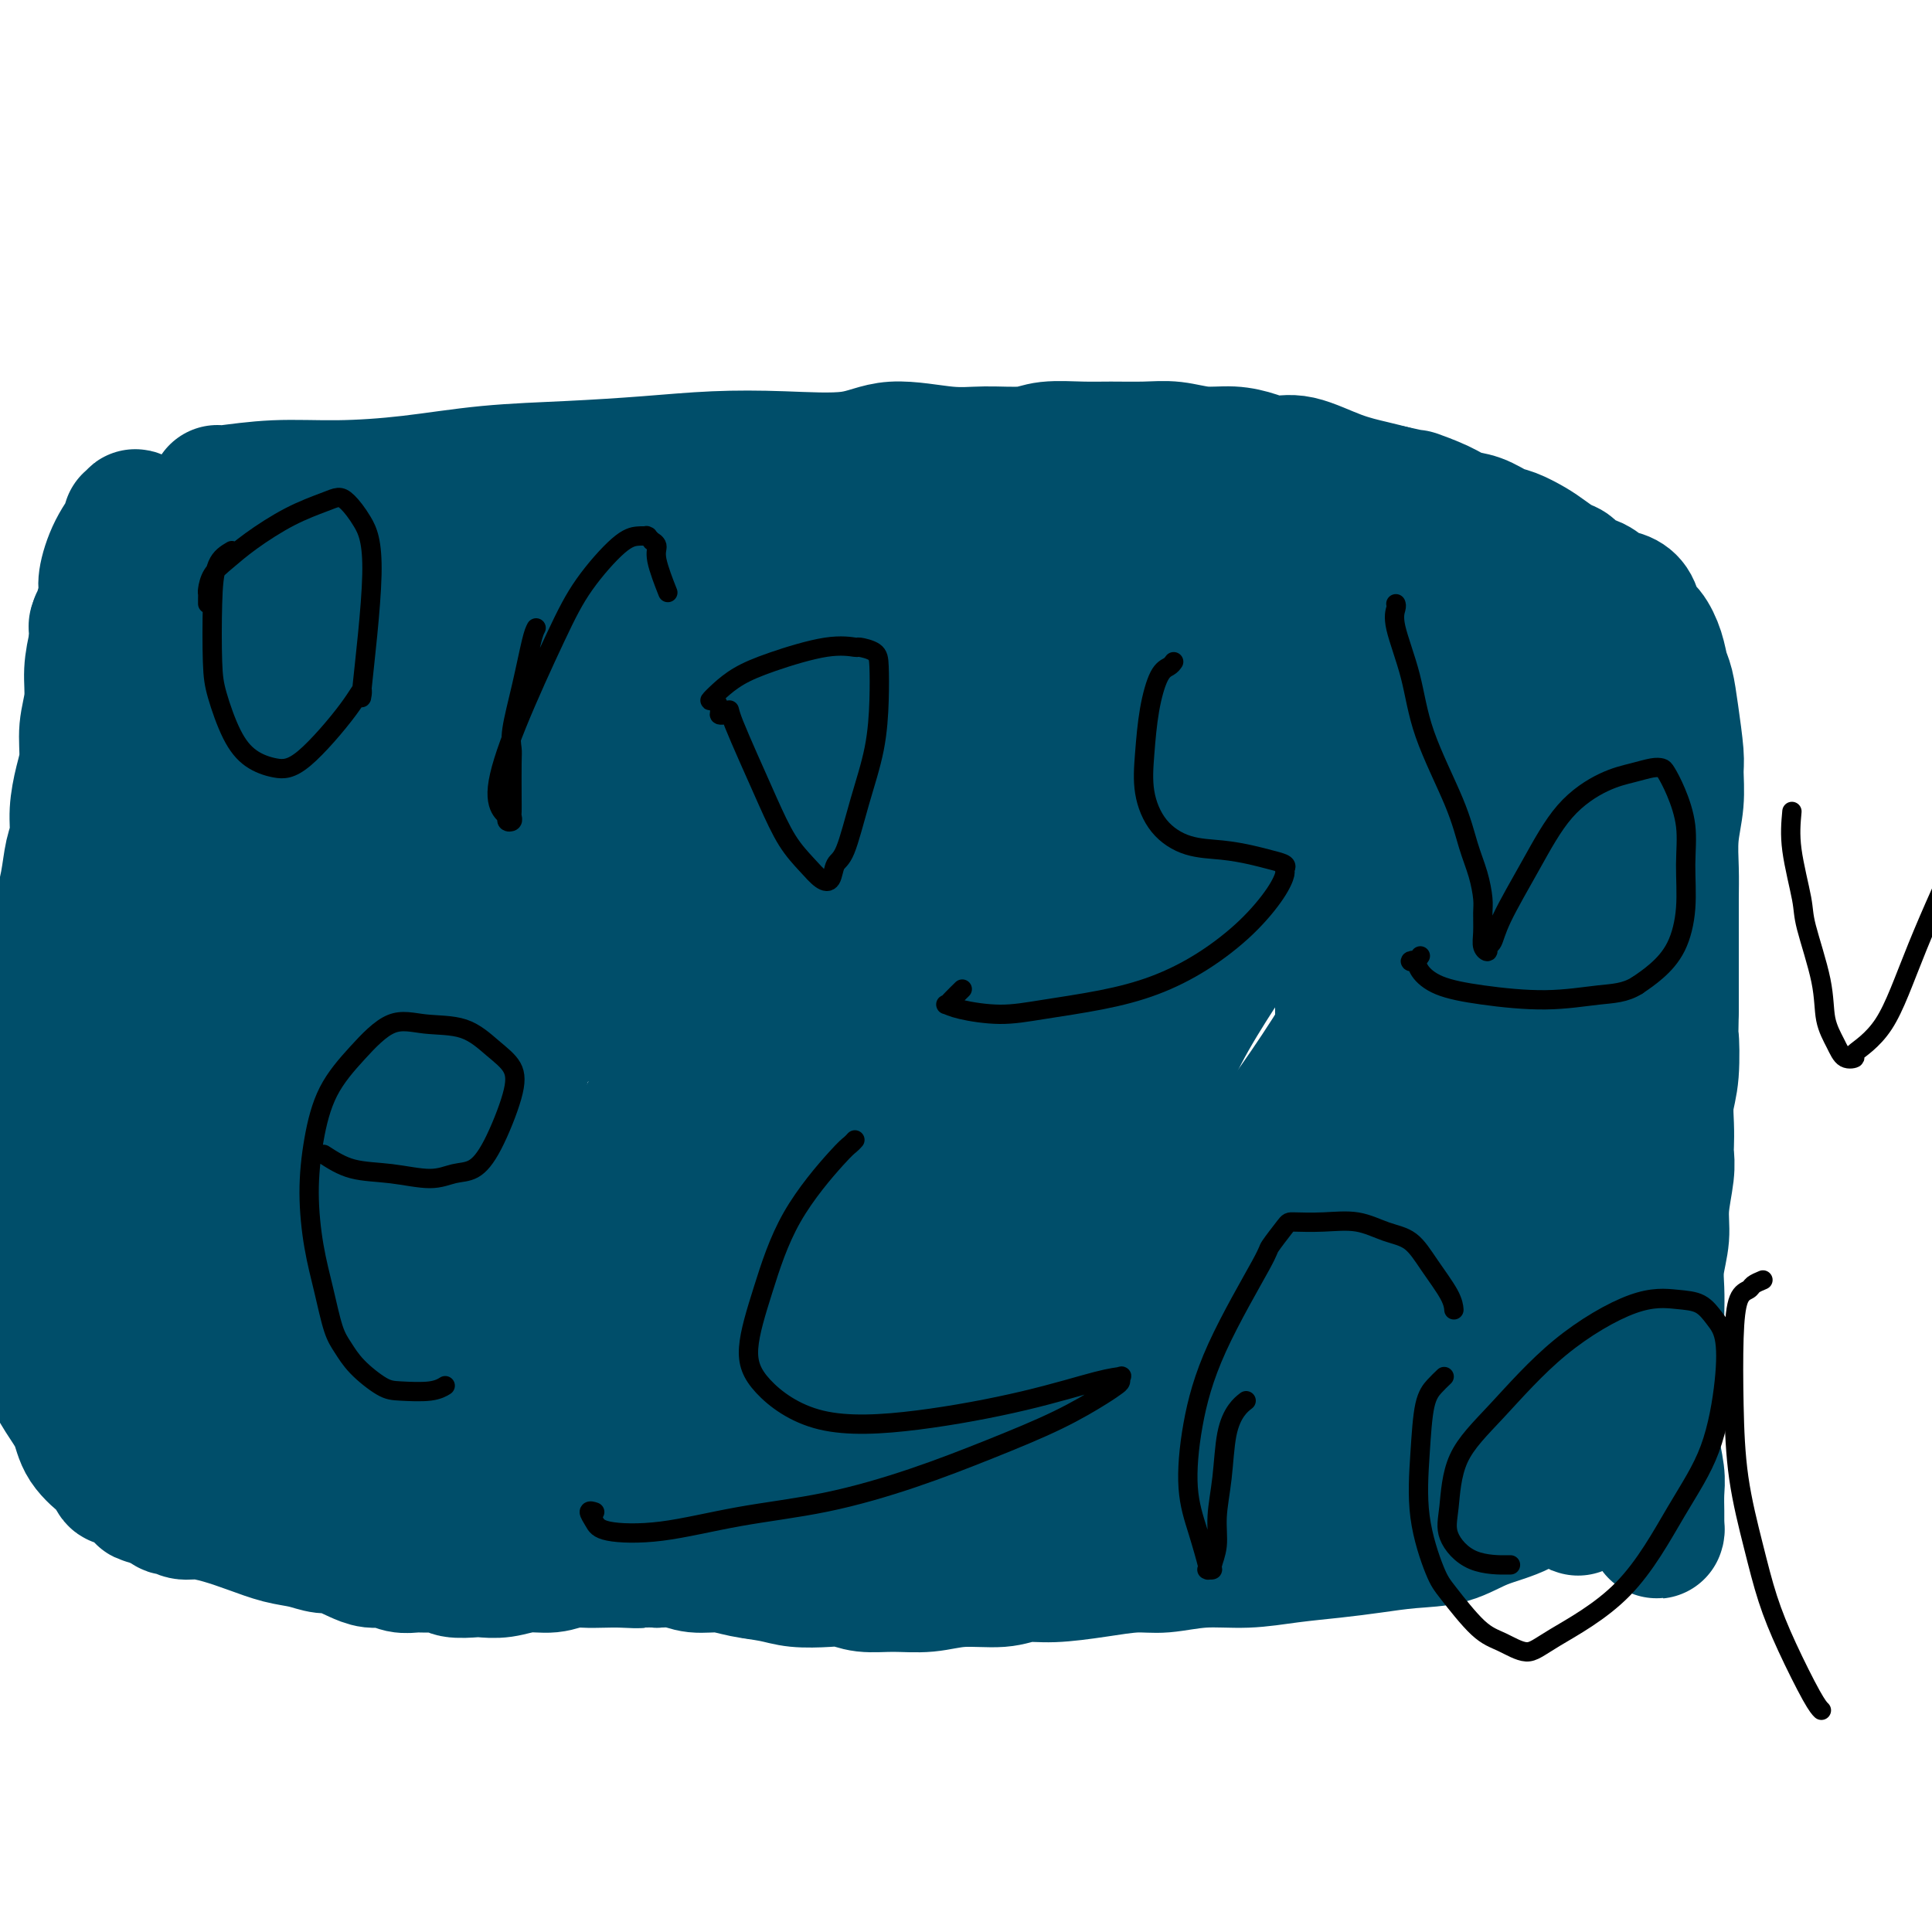 <svg viewBox='0 0 400 400' version='1.1' xmlns='http://www.w3.org/2000/svg' xmlns:xlink='http://www.w3.org/1999/xlink'><g fill='none' stroke='#004E6A' stroke-width='28' stroke-linecap='round' stroke-linejoin='round'><path d='M90,126c-0.249,-0.414 -0.497,-0.828 -1,-1c-0.503,-0.172 -1.259,-0.103 -2,0c-0.741,0.103 -1.467,0.239 -2,0c-0.533,-0.239 -0.875,-0.853 -1,-1c-0.125,-0.147 -0.034,0.172 -1,0c-0.966,-0.172 -2.990,-0.834 -6,-1c-3.010,-0.166 -7.007,0.165 -10,0c-2.993,-0.165 -4.984,-0.826 -7,-1c-2.016,-0.174 -4.058,0.137 -5,0c-0.942,-0.137 -0.785,-0.724 -1,-1c-0.215,-0.276 -0.803,-0.243 -1,0c-0.197,0.243 -0.002,0.694 0,1c0.002,0.306 -0.189,0.466 0,0c0.189,-0.466 0.757,-1.559 0,1c-0.757,2.559 -2.841,8.772 -4,13c-1.159,4.228 -1.394,6.473 -2,9c-0.606,2.527 -1.581,5.335 -2,9c-0.419,3.665 -0.280,8.186 0,12c0.280,3.814 0.700,6.920 1,10c0.300,3.080 0.480,6.135 1,10c0.520,3.865 1.382,8.539 2,12c0.618,3.461 0.993,5.709 1,8c0.007,2.291 -0.353,4.627 0,7c0.353,2.373 1.418,4.785 2,7c0.582,2.215 0.682,4.233 1,6c0.318,1.767 0.855,3.283 1,5c0.145,1.717 -0.101,3.633 0,5c0.101,1.367 0.551,2.183 1,3'/><path d='M55,239c1.769,11.615 1.192,4.153 1,2c-0.192,-2.153 0.001,1.003 0,3c-0.001,1.997 -0.196,2.837 0,4c0.196,1.163 0.785,2.650 1,4c0.215,1.350 0.058,2.562 0,4c-0.058,1.438 -0.015,3.102 0,4c0.015,0.898 0.004,1.030 0,2c-0.004,0.970 -0.001,2.780 0,4c0.001,1.220 0.000,1.852 0,3c-0.000,1.148 -0.000,2.813 0,4c0.000,1.187 0.000,1.896 0,3c-0.000,1.104 -0.000,2.602 0,4c0.000,1.398 0.000,2.697 0,4c-0.000,1.303 -0.000,2.611 0,4c0.000,1.389 0.000,2.860 0,4c-0.000,1.140 -0.000,1.951 0,3c0.000,1.049 0.000,2.338 0,3c-0.000,0.662 -0.000,0.698 0,1c0.000,0.302 0.000,0.869 0,1c-0.000,0.131 -0.001,-0.174 0,0c0.001,0.174 0.004,0.827 0,1c-0.004,0.173 -0.016,-0.136 0,0c0.016,0.136 0.060,0.716 0,1c-0.060,0.284 -0.222,0.272 0,0c0.222,-0.272 0.829,-0.804 1,-1c0.171,-0.196 -0.094,-0.056 0,0c0.094,0.056 0.547,0.028 1,0'/><path d='M59,301c0.753,9.355 0.635,1.741 1,-1c0.365,-2.741 1.211,-0.610 3,0c1.789,0.610 4.520,-0.302 7,0c2.480,0.302 4.709,1.818 10,3c5.291,1.182 13.643,2.031 17,2c3.357,-0.031 1.720,-0.942 2,-1c0.280,-0.058 2.477,0.738 5,1c2.523,0.262 5.373,-0.011 8,0c2.627,0.011 5.033,0.304 7,0c1.967,-0.304 3.497,-1.207 7,-1c3.503,0.207 8.981,1.522 13,2c4.019,0.478 6.581,0.118 9,0c2.419,-0.118 4.695,0.006 7,0c2.305,-0.006 4.637,-0.142 7,0c2.363,0.142 4.755,0.564 7,1c2.245,0.436 4.343,0.887 6,1c1.657,0.113 2.875,-0.113 5,0c2.125,0.113 5.159,0.565 8,1c2.841,0.435 5.491,0.851 8,1c2.509,0.149 4.879,0.030 7,0c2.121,-0.030 3.994,0.031 5,0c1.006,-0.031 1.145,-0.152 3,0c1.855,0.152 5.426,0.577 8,1c2.574,0.423 4.151,0.844 6,1c1.849,0.156 3.970,0.045 6,0c2.030,-0.045 3.968,-0.026 5,0c1.032,0.026 1.158,0.060 3,0c1.842,-0.060 5.401,-0.212 8,0c2.599,0.212 4.238,0.788 6,1c1.762,0.212 3.646,0.061 5,0c1.354,-0.061 2.177,-0.030 3,0'/><path d='M261,313c31.805,1.691 10.319,-0.083 3,-1c-7.319,-0.917 -0.470,-0.978 3,-1c3.470,-0.022 3.562,-0.005 5,0c1.438,0.005 4.224,-0.003 6,0c1.776,0.003 2.542,0.016 4,0c1.458,-0.016 3.607,-0.061 5,0c1.393,0.061 2.031,0.226 3,0c0.969,-0.226 2.269,-0.845 3,-1c0.731,-0.155 0.891,0.155 2,0c1.109,-0.155 3.166,-0.774 5,-1c1.834,-0.226 3.447,-0.060 5,0c1.553,0.060 3.048,0.014 4,0c0.952,-0.014 1.361,0.005 2,0c0.639,-0.005 1.509,-0.033 2,0c0.491,0.033 0.605,0.127 1,0c0.395,-0.127 1.071,-0.475 2,-1c0.929,-0.525 2.109,-1.229 3,-2c0.891,-0.771 1.492,-1.610 2,-2c0.508,-0.390 0.921,-0.330 1,-1c0.079,-0.670 -0.178,-2.069 0,-3c0.178,-0.931 0.791,-1.395 1,-4c0.209,-2.605 0.014,-7.353 0,-10c-0.014,-2.647 0.155,-3.194 0,-5c-0.155,-1.806 -0.633,-4.870 -1,-8c-0.367,-3.130 -0.624,-6.327 -1,-9c-0.376,-2.673 -0.870,-4.821 -1,-7c-0.130,-2.179 0.106,-4.388 0,-6c-0.106,-1.612 -0.554,-2.628 -1,-4c-0.446,-1.372 -0.889,-3.100 -1,-4c-0.111,-0.900 0.111,-0.971 0,-3c-0.111,-2.029 -0.556,-6.014 -1,-10'/><path d='M317,230c-0.945,-9.226 -0.309,-6.792 0,-7c0.309,-0.208 0.289,-3.058 0,-5c-0.289,-1.942 -0.847,-2.978 -1,-3c-0.153,-0.022 0.100,0.968 0,-3c-0.100,-3.968 -0.552,-12.896 -1,-18c-0.448,-5.104 -0.893,-6.384 -1,-8c-0.107,-1.616 0.122,-3.568 0,-5c-0.122,-1.432 -0.596,-2.344 -1,-4c-0.404,-1.656 -0.739,-4.056 -1,-6c-0.261,-1.944 -0.448,-3.430 -1,-5c-0.552,-1.570 -1.471,-3.222 -2,-5c-0.529,-1.778 -0.669,-3.682 -1,-5c-0.331,-1.318 -0.852,-2.049 -1,-3c-0.148,-0.951 0.076,-2.122 0,-3c-0.076,-0.878 -0.453,-1.464 -1,-2c-0.547,-0.536 -1.263,-1.023 -2,-2c-0.737,-0.977 -1.497,-2.443 -2,-3c-0.503,-0.557 -0.751,-0.205 -2,-1c-1.249,-0.795 -3.498,-2.738 -5,-4c-1.502,-1.262 -2.257,-1.843 -4,-3c-1.743,-1.157 -4.473,-2.889 -7,-4c-2.527,-1.111 -4.850,-1.600 -7,-2c-2.150,-0.400 -4.126,-0.712 -6,-1c-1.874,-0.288 -3.646,-0.554 -7,-1c-3.354,-0.446 -8.289,-1.073 -13,-1c-4.711,0.073 -9.199,0.846 -14,1c-4.801,0.154 -9.916,-0.309 -14,0c-4.084,0.309 -7.138,1.391 -10,2c-2.862,0.609 -5.532,0.745 -9,1c-3.468,0.255 -7.734,0.627 -12,1'/><path d='M192,131c-13.093,1.206 -9.825,2.221 -11,3c-1.175,0.779 -6.793,1.323 -11,2c-4.207,0.677 -7.002,1.486 -10,2c-2.998,0.514 -6.199,0.733 -8,1c-1.801,0.267 -2.201,0.581 -7,1c-4.799,0.419 -13.998,0.942 -20,1c-6.002,0.058 -8.808,-0.351 -12,-1c-3.192,-0.649 -6.769,-1.538 -10,-2c-3.231,-0.462 -6.117,-0.496 -8,-1c-1.883,-0.504 -2.763,-1.479 -4,-2c-1.237,-0.521 -2.831,-0.588 -4,-1c-1.169,-0.412 -1.911,-1.168 -3,-2c-1.089,-0.832 -2.523,-1.740 -4,-2c-1.477,-0.260 -2.998,0.126 -4,0c-1.002,-0.126 -1.485,-0.766 -2,-1c-0.515,-0.234 -1.062,-0.063 -1,0c0.062,0.063 0.732,0.018 1,0c0.268,-0.018 0.134,-0.009 0,0'/><path d='M92,151c1.126,0.155 2.251,0.310 8,1c5.749,0.690 16.121,1.916 25,3c8.879,1.084 16.266,2.027 24,3c7.734,0.973 15.815,1.977 22,4c6.185,2.023 10.473,5.064 13,8c2.527,2.936 3.291,5.768 4,8c0.709,2.232 1.361,3.866 1,7c-0.361,3.134 -1.736,7.770 -4,14c-2.264,6.230 -5.417,14.055 -10,21c-4.583,6.945 -10.595,13.009 -16,17c-5.405,3.991 -10.202,5.909 -16,9c-5.798,3.091 -12.598,7.355 -20,10c-7.402,2.645 -15.407,3.671 -23,4c-7.593,0.329 -14.775,-0.039 -20,-1c-5.225,-0.961 -8.495,-2.515 -12,-5c-3.505,-2.485 -7.247,-5.901 -10,-11c-2.753,-5.099 -4.518,-11.880 -4,-20c0.518,-8.120 3.319,-17.580 7,-26c3.681,-8.420 8.243,-15.799 13,-22c4.757,-6.201 9.710,-11.225 14,-15c4.290,-3.775 7.916,-6.303 12,-8c4.084,-1.697 8.624,-2.564 13,-3c4.376,-0.436 8.587,-0.442 13,2c4.413,2.442 9.029,7.332 12,12c2.971,4.668 4.296,9.116 5,15c0.704,5.884 0.787,13.206 0,21c-0.787,7.794 -2.443,16.060 -5,23c-2.557,6.940 -6.016,12.554 -9,17c-2.984,4.446 -5.492,7.723 -8,11'/><path d='M121,250c-4.591,6.623 -7.569,9.179 -15,12c-7.431,2.821 -19.314,5.907 -25,7c-5.686,1.093 -5.175,0.193 -7,0c-1.825,-0.193 -5.987,0.319 -10,-3c-4.013,-3.319 -7.876,-10.471 -11,-15c-3.124,-4.529 -5.508,-6.434 -4,-17c1.508,-10.566 6.909,-29.792 10,-39c3.091,-9.208 3.872,-8.398 7,-13c3.128,-4.602 8.604,-14.616 13,-21c4.396,-6.384 7.714,-9.137 11,-11c3.286,-1.863 6.542,-2.836 9,-3c2.458,-0.164 4.117,0.479 6,1c1.883,0.521 3.989,0.918 6,3c2.011,2.082 3.928,5.847 5,10c1.072,4.153 1.300,8.694 1,15c-0.300,6.306 -1.129,14.377 -3,23c-1.871,8.623 -4.784,17.796 -6,22c-1.216,4.204 -0.734,3.437 -2,11c-1.266,7.563 -4.280,23.455 -6,31c-1.720,7.545 -2.146,6.742 -3,7c-0.854,0.258 -2.136,1.576 -3,2c-0.864,0.424 -1.311,-0.047 -2,0c-0.689,0.047 -1.621,0.612 -5,-1c-3.379,-1.612 -9.204,-5.399 -14,-10c-4.796,-4.601 -8.564,-10.015 -12,-23c-3.436,-12.985 -6.539,-33.542 -7,-46c-0.461,-12.458 1.722,-16.815 3,-22c1.278,-5.185 1.651,-11.196 2,-15c0.349,-3.804 0.675,-5.402 1,-7'/><path d='M60,148c1.140,-6.934 0.989,-2.270 1,0c0.011,2.270 0.184,2.145 0,1c-0.184,-1.145 -0.723,-3.310 4,5c4.723,8.310 14.709,27.095 20,40c5.291,12.905 5.887,19.931 7,28c1.113,8.069 2.742,17.182 4,25c1.258,7.818 2.143,14.340 3,20c0.857,5.660 1.686,10.458 2,14c0.314,3.542 0.114,5.827 0,7c-0.114,1.173 -0.143,1.235 -1,1c-0.857,-0.235 -2.540,-0.766 -5,-2c-2.460,-1.234 -5.695,-3.172 -10,-10c-4.305,-6.828 -9.681,-18.547 -13,-27c-3.319,-8.453 -4.580,-13.642 -5,-23c-0.420,-9.358 0.003,-22.887 1,-33c0.997,-10.113 2.569,-16.810 4,-23c1.431,-6.190 2.722,-11.872 4,-15c1.278,-3.128 2.543,-3.701 3,-4c0.457,-0.299 0.107,-0.324 0,0c-0.107,0.324 0.028,0.998 0,1c-0.028,0.002 -0.218,-0.668 0,0c0.218,0.668 0.843,2.674 2,7c1.157,4.326 2.846,10.971 4,20c1.154,9.029 1.773,20.441 2,30c0.227,9.559 0.061,17.266 0,29c-0.061,11.734 -0.017,27.495 0,35c0.017,7.505 0.009,6.752 0,6'/><path d='M87,280c-0.392,11.282 -1.372,4.485 -2,2c-0.628,-2.485 -0.902,-0.660 -1,0c-0.098,0.660 -0.018,0.155 0,0c0.018,-0.155 -0.024,0.039 0,0c0.024,-0.039 0.116,-0.311 0,-1c-0.116,-0.689 -0.441,-1.794 1,-4c1.441,-2.206 4.646,-5.513 8,-10c3.354,-4.487 6.855,-10.153 11,-14c4.145,-3.847 8.934,-5.876 13,-8c4.066,-2.124 7.409,-4.342 10,-6c2.591,-1.658 4.428,-2.754 8,-5c3.572,-2.246 8.878,-5.642 11,-7c2.122,-1.358 1.061,-0.679 0,0'/><path d='M96,279c2.544,-0.011 5.088,-0.022 11,-1c5.912,-0.978 15.193,-2.923 24,-4c8.807,-1.077 17.141,-1.285 24,-1c6.859,0.285 12.243,1.063 19,2c6.757,0.937 14.887,2.033 20,3c5.113,0.967 7.208,1.806 9,2c1.792,0.194 3.283,-0.256 9,1c5.717,1.256 15.662,4.218 22,6c6.338,1.782 9.068,2.385 12,3c2.932,0.615 6.064,1.241 8,2c1.936,0.759 2.675,1.652 3,2c0.325,0.348 0.234,0.152 0,0c-0.234,-0.152 -0.612,-0.259 -1,0c-0.388,0.259 -0.785,0.883 -4,1c-3.215,0.117 -9.247,-0.272 -20,0c-10.753,0.272 -26.228,1.205 -38,2c-11.772,0.795 -19.841,1.453 -30,2c-10.159,0.547 -22.407,0.984 -32,1c-9.593,0.016 -16.530,-0.387 -21,-1c-4.470,-0.613 -6.473,-1.435 -8,-2c-1.527,-0.565 -2.578,-0.872 -3,-1c-0.422,-0.128 -0.215,-0.078 0,0c0.215,0.078 0.437,0.183 1,0c0.563,-0.183 1.466,-0.654 4,-1c2.534,-0.346 6.700,-0.567 15,-2c8.300,-1.433 20.735,-4.078 30,-6c9.265,-1.922 15.362,-3.121 24,-4c8.638,-0.879 19.819,-1.440 31,-2'/><path d='M205,281c21.596,-2.707 23.087,-1.973 30,-1c6.913,0.973 19.250,2.187 27,4c7.750,1.813 10.914,4.227 14,6c3.086,1.773 6.094,2.905 8,4c1.906,1.095 2.709,2.153 3,3c0.291,0.847 0.070,1.485 0,2c-0.070,0.515 0.012,0.908 -1,1c-1.012,0.092 -3.117,-0.117 -5,0c-1.883,0.117 -3.543,0.560 -9,1c-5.457,0.440 -14.711,0.876 -23,1c-8.289,0.124 -15.613,-0.064 -24,-1c-8.387,-0.936 -17.835,-2.619 -24,-4c-6.165,-1.381 -9.046,-2.461 -19,-5c-9.954,-2.539 -26.982,-6.536 -35,-8c-8.018,-1.464 -7.025,-0.394 -7,0c0.025,0.394 -0.916,0.113 -1,0c-0.084,-0.113 0.691,-0.057 0,0c-0.691,0.057 -2.846,0.115 0,-1c2.846,-1.115 10.695,-3.405 20,-5c9.305,-1.595 20.066,-2.497 30,-4c9.934,-1.503 19.040,-3.607 28,-5c8.960,-1.393 17.775,-2.074 25,-2c7.225,0.074 12.860,0.904 19,2c6.140,1.096 12.783,2.460 18,4c5.217,1.540 9.007,3.258 12,5c2.993,1.742 5.191,3.507 7,5c1.809,1.493 3.231,2.712 4,4c0.769,1.288 0.884,2.644 1,4'/><path d='M303,291c0.067,2.163 -2.266,3.571 -5,5c-2.734,1.429 -5.871,2.878 -10,4c-4.129,1.122 -9.252,1.916 -13,3c-3.748,1.084 -6.123,2.458 -11,3c-4.877,0.542 -12.258,0.251 -20,-1c-7.742,-1.251 -15.844,-3.463 -21,-4c-5.156,-0.537 -7.364,0.601 -12,-9c-4.636,-9.601 -11.700,-29.940 -14,-42c-2.300,-12.060 0.164,-15.841 2,-21c1.836,-5.159 3.042,-11.696 4,-15c0.958,-3.304 1.666,-3.374 4,-6c2.334,-2.626 6.293,-7.808 11,-12c4.707,-4.192 10.162,-7.394 18,-10c7.838,-2.606 18.058,-4.617 27,-6c8.942,-1.383 16.605,-2.139 23,-2c6.395,0.139 11.522,1.173 16,3c4.478,1.827 8.306,4.448 11,8c2.694,3.552 4.253,8.037 5,12c0.747,3.963 0.682,7.404 -2,14c-2.682,6.596 -7.979,16.346 -13,23c-5.021,6.654 -9.765,10.213 -17,15c-7.235,4.787 -16.961,10.802 -25,15c-8.039,4.198 -14.391,6.579 -24,10c-9.609,3.421 -22.475,7.881 -32,11c-9.525,3.119 -15.710,4.897 -27,6c-11.290,1.103 -27.686,1.533 -38,1c-10.314,-0.533 -14.546,-2.028 -18,-5c-3.454,-2.972 -6.130,-7.421 -7,-12c-0.870,-4.579 0.065,-9.290 1,-14'/><path d='M116,265c2.400,-6.743 7.899,-16.599 13,-24c5.101,-7.401 9.803,-12.347 17,-19c7.197,-6.653 16.888,-15.013 27,-22c10.112,-6.987 20.646,-12.601 32,-18c11.354,-5.399 23.527,-10.584 33,-14c9.473,-3.416 16.246,-5.064 23,-5c6.754,0.064 13.489,1.839 18,4c4.511,2.161 6.797,4.709 8,8c1.203,3.291 1.322,7.324 1,12c-0.322,4.676 -1.084,9.995 -5,18c-3.916,8.005 -10.984,18.697 -17,27c-6.016,8.303 -10.978,14.217 -17,21c-6.022,6.783 -13.102,14.435 -20,22c-6.898,7.565 -13.613,15.043 -19,20c-5.387,4.957 -9.447,7.392 -16,12c-6.553,4.608 -15.598,11.388 -23,15c-7.402,3.612 -13.160,4.056 -16,3c-2.840,-1.056 -2.761,-3.611 -3,-5c-0.239,-1.389 -0.794,-1.611 1,-7c1.794,-5.389 5.938,-15.944 9,-24c3.062,-8.056 5.042,-13.613 15,-25c9.958,-11.387 27.896,-28.604 40,-39c12.104,-10.396 18.376,-13.971 25,-19c6.624,-5.029 13.600,-11.511 19,-15c5.400,-3.489 9.223,-3.984 12,-4c2.777,-0.016 4.506,0.449 7,2c2.494,1.551 5.751,4.189 9,7c3.249,2.811 6.490,5.795 9,11c2.510,5.205 4.289,12.630 5,21c0.711,8.370 0.356,17.685 0,27'/><path d='M303,255c0.119,9.060 0.415,18.210 1,25c0.585,6.790 1.459,11.221 2,14c0.541,2.779 0.749,3.905 1,5c0.251,1.095 0.545,2.160 1,3c0.455,0.840 1.071,1.456 1,2c-0.071,0.544 -0.831,1.015 -1,1c-0.169,-0.015 0.251,-0.518 0,-2c-0.251,-1.482 -1.173,-3.943 -3,-9c-1.827,-5.057 -4.560,-12.710 -6,-22c-1.440,-9.290 -1.587,-20.216 -1,-32c0.587,-11.784 1.909,-24.426 2,-34c0.091,-9.574 -1.047,-16.079 -2,-19c-0.953,-2.921 -1.720,-2.257 -2,-2c-0.280,0.257 -0.074,0.106 0,0c0.074,-0.106 0.016,-0.169 0,0c-0.016,0.169 0.009,0.568 0,1c-0.009,0.432 -0.052,0.895 0,1c0.052,0.105 0.199,-0.148 0,1c-0.199,1.148 -0.744,3.698 -1,6c-0.256,2.302 -0.223,4.357 0,8c0.223,3.643 0.636,8.874 1,15c0.364,6.126 0.679,13.148 1,19c0.321,5.852 0.647,10.535 1,15c0.353,4.465 0.734,8.713 1,12c0.266,3.287 0.418,5.614 0,7c-0.418,1.386 -1.405,1.830 -2,2c-0.595,0.170 -0.799,0.066 -1,0c-0.201,-0.066 -0.400,-0.095 -2,-1c-1.600,-0.905 -4.600,-2.687 -7,-8c-2.400,-5.313 -4.200,-14.156 -6,-23'/><path d='M281,240c-1.769,-9.702 -3.191,-22.458 -3,-34c0.191,-11.542 1.995,-21.869 3,-30c1.005,-8.131 1.211,-14.065 1,-17c-0.211,-2.935 -0.839,-2.870 -1,-3c-0.161,-0.130 0.147,-0.453 0,0c-0.147,0.453 -0.748,1.683 -2,3c-1.252,1.317 -3.156,2.720 -5,5c-1.844,2.280 -3.626,5.436 -6,10c-2.374,4.564 -5.338,10.537 -10,18c-4.662,7.463 -11.023,16.418 -15,25c-3.977,8.582 -5.570,16.793 -8,24c-2.430,7.207 -5.698,13.410 -9,18c-3.302,4.590 -6.639,7.565 -9,10c-2.361,2.435 -3.746,4.329 -5,5c-1.254,0.671 -2.377,0.118 -3,0c-0.623,-0.118 -0.747,0.198 -1,0c-0.253,-0.198 -0.637,-0.911 -1,-2c-0.363,-1.089 -0.707,-2.555 -1,-6c-0.293,-3.445 -0.536,-8.869 1,-17c1.536,-8.131 4.851,-18.969 8,-27c3.149,-8.031 6.133,-13.256 11,-20c4.867,-6.744 11.616,-15.006 18,-23c6.384,-7.994 12.402,-15.719 17,-21c4.598,-5.281 7.776,-8.118 10,-10c2.224,-1.882 3.494,-2.809 4,-3c0.506,-0.191 0.249,0.355 0,1c-0.249,0.645 -0.489,1.389 -1,2c-0.511,0.611 -1.291,1.087 -3,3c-1.709,1.913 -4.345,5.261 -8,9c-3.655,3.739 -8.327,7.870 -13,12'/><path d='M250,172c-7.932,7.680 -15.262,13.379 -24,21c-8.738,7.621 -18.885,17.163 -28,26c-9.115,8.837 -17.198,16.969 -24,24c-6.802,7.031 -12.323,12.961 -16,17c-3.677,4.039 -5.510,6.185 -7,7c-1.490,0.815 -2.638,0.297 -3,0c-0.362,-0.297 0.063,-0.372 0,-1c-0.063,-0.628 -0.615,-1.808 0,-6c0.615,-4.192 2.397,-11.395 6,-20c3.603,-8.605 9.027,-18.610 16,-29c6.973,-10.390 15.494,-21.163 24,-31c8.506,-9.837 16.998,-18.738 23,-25c6.002,-6.262 9.515,-9.886 12,-12c2.485,-2.114 3.942,-2.717 5,-3c1.058,-0.283 1.718,-0.246 2,0c0.282,0.246 0.188,0.702 0,1c-0.188,0.298 -0.468,0.436 -1,1c-0.532,0.564 -1.315,1.552 -6,4c-4.685,2.448 -13.270,6.357 -23,11c-9.730,4.643 -20.605,10.019 -32,17c-11.395,6.981 -23.312,15.565 -33,22c-9.688,6.435 -17.148,10.719 -23,14c-5.852,3.281 -10.097,5.558 -13,7c-2.903,1.442 -4.466,2.048 -5,2c-0.534,-0.048 -0.041,-0.750 0,-1c0.041,-0.250 -0.372,-0.046 0,0c0.372,0.046 1.528,-0.065 6,-3c4.472,-2.935 12.261,-8.694 20,-14c7.739,-5.306 15.430,-10.159 24,-16c8.570,-5.841 18.020,-12.669 27,-18c8.980,-5.331 17.490,-9.166 26,-13'/><path d='M203,154c7.943,-4.190 14.799,-8.165 20,-11c5.201,-2.835 8.745,-4.530 11,-6c2.255,-1.470 3.219,-2.715 3,-3c-0.219,-0.285 -1.623,0.391 0,0c1.623,-0.391 6.273,-1.850 0,0c-6.273,1.850 -23.468,7.010 -34,11c-10.532,3.990 -14.400,6.811 -19,8c-4.600,1.189 -9.931,0.746 -17,4c-7.069,3.254 -15.876,10.203 -23,15c-7.124,4.797 -12.566,7.440 -17,10c-4.434,2.560 -7.861,5.035 -11,7c-3.139,1.965 -5.989,3.419 -7,4c-1.011,0.581 -0.182,0.290 0,0c0.182,-0.290 -0.283,-0.577 0,-1c0.283,-0.423 1.313,-0.981 5,-3c3.687,-2.019 10.032,-5.499 18,-11c7.968,-5.501 17.560,-13.021 28,-19c10.440,-5.979 21.729,-10.416 30,-14c8.271,-3.584 13.524,-6.316 21,-10c7.476,-3.684 17.173,-8.320 23,-11c5.827,-2.680 7.782,-3.404 9,-4c1.218,-0.596 1.698,-1.065 2,-1c0.302,0.065 0.426,0.665 0,1c-0.426,0.335 -1.402,0.405 -3,1c-1.598,0.595 -3.817,1.715 -8,2c-4.183,0.285 -10.328,-0.263 -31,7c-20.672,7.263 -55.871,22.339 -75,31c-19.129,8.661 -22.189,10.909 -26,13c-3.811,2.091 -8.375,4.026 -11,5c-2.625,0.974 -3.313,0.987 -4,1'/><path d='M87,180c-17.953,7.568 -4.834,1.487 0,-1c4.834,-2.487 1.384,-1.381 0,-1c-1.384,0.381 -0.703,0.037 4,-3c4.703,-3.037 13.429,-8.766 20,-13c6.571,-4.234 10.986,-6.974 23,-12c12.014,-5.026 31.627,-12.339 44,-16c12.373,-3.661 17.506,-3.669 24,-4c6.494,-0.331 14.348,-0.986 21,-1c6.652,-0.014 12.101,0.613 16,1c3.899,0.387 6.249,0.535 8,1c1.751,0.465 2.904,1.248 3,2c0.096,0.752 -0.865,1.472 -1,2c-0.135,0.528 0.555,0.863 -4,3c-4.555,2.137 -14.355,6.076 -23,9c-8.645,2.924 -16.136,4.834 -27,8c-10.864,3.166 -25.100,7.589 -37,11c-11.900,3.411 -21.465,5.808 -30,8c-8.535,2.192 -16.039,4.177 -22,5c-5.961,0.823 -10.380,0.483 -13,0c-2.620,-0.483 -3.442,-1.109 -4,-2c-0.558,-0.891 -0.852,-2.046 -1,-3c-0.148,-0.954 -0.148,-1.706 0,-2c0.148,-0.294 0.446,-0.129 2,-2c1.554,-1.871 4.364,-5.780 10,-9c5.636,-3.220 14.099,-5.753 22,-9c7.901,-3.247 15.239,-7.207 23,-10c7.761,-2.793 15.946,-4.419 23,-6c7.054,-1.581 12.976,-3.118 19,-4c6.024,-0.882 12.150,-1.109 17,-1c4.850,0.109 8.425,0.555 12,1'/><path d='M216,132c6.905,0.880 9.669,3.081 11,4c1.331,0.919 1.229,0.558 1,1c-0.229,0.442 -0.586,1.688 1,2c1.586,0.312 5.116,-0.308 0,1c-5.116,1.308 -18.877,4.544 -25,6c-6.123,1.456 -4.606,1.130 -4,1c0.606,-0.130 0.303,-0.065 0,0'/><path d='M103,123c2.975,-0.668 5.950,-1.336 10,-2c4.050,-0.664 9.176,-1.325 13,-2c3.824,-0.675 6.347,-1.365 9,-2c2.653,-0.635 5.436,-1.213 8,-2c2.564,-0.787 4.910,-1.781 6,-2c1.090,-0.219 0.926,0.338 3,0c2.074,-0.338 6.388,-1.569 10,-2c3.612,-0.431 6.524,-0.060 9,0c2.476,0.060 4.518,-0.190 7,0c2.482,0.190 5.404,0.822 8,1c2.596,0.178 4.865,-0.097 9,0c4.135,0.097 10.134,0.566 13,1c2.866,0.434 2.598,0.834 3,1c0.402,0.166 1.475,0.097 3,0c1.525,-0.097 3.504,-0.222 5,0c1.496,0.222 2.510,0.792 4,1c1.490,0.208 3.457,0.056 5,0c1.543,-0.056 2.663,-0.015 4,0c1.337,0.015 2.891,0.003 4,0c1.109,-0.003 1.774,0.002 3,0c1.226,-0.002 3.012,-0.011 5,0c1.988,0.011 4.178,0.044 6,0c1.822,-0.044 3.277,-0.163 5,0c1.723,0.163 3.713,0.610 6,1c2.287,0.390 4.871,0.723 7,1c2.129,0.277 3.804,0.498 6,1c2.196,0.502 4.913,1.286 7,2c2.087,0.714 3.543,1.357 5,2'/><path d='M286,122c5.540,1.684 3.891,2.392 4,3c0.109,0.608 1.976,1.114 3,2c1.024,0.886 1.206,2.153 2,3c0.794,0.847 2.201,1.274 4,4c1.799,2.726 3.990,7.749 5,10c1.010,2.251 0.838,1.728 1,2c0.162,0.272 0.658,1.340 1,3c0.342,1.660 0.529,3.913 1,6c0.471,2.087 1.225,4.009 2,6c0.775,1.991 1.569,4.049 2,6c0.431,1.951 0.498,3.793 1,6c0.502,2.207 1.440,4.779 2,7c0.560,2.221 0.742,4.091 1,7c0.258,2.909 0.590,6.857 1,10c0.410,3.143 0.897,5.481 1,8c0.103,2.519 -0.178,5.219 0,8c0.178,2.781 0.817,5.641 1,8c0.183,2.359 -0.089,4.215 0,6c0.089,1.785 0.538,3.497 1,6c0.462,2.503 0.937,5.797 1,8c0.063,2.203 -0.285,3.315 0,6c0.285,2.685 1.204,6.943 2,10c0.796,3.057 1.471,4.913 2,7c0.529,2.087 0.912,4.407 1,6c0.088,1.593 -0.120,2.461 0,4c0.120,1.539 0.569,3.749 1,6c0.431,2.251 0.845,4.542 1,7c0.155,2.458 0.052,5.081 0,7c-0.052,1.919 -0.052,3.132 0,4c0.052,0.868 0.158,1.391 0,2c-0.158,0.609 -0.579,1.305 -1,2'/><path d='M326,302c1.737,19.223 0.080,6.280 -1,2c-1.080,-4.280 -1.584,0.104 -2,2c-0.416,1.896 -0.744,1.306 -2,2c-1.256,0.694 -3.439,2.672 -6,4c-2.561,1.328 -5.500,2.005 -8,3c-2.500,0.995 -4.560,2.308 -7,3c-2.440,0.692 -5.262,0.764 -8,1c-2.738,0.236 -5.394,0.637 -8,1c-2.606,0.363 -5.161,0.690 -8,1c-2.839,0.310 -5.961,0.604 -9,1c-3.039,0.396 -5.996,0.893 -9,1c-3.004,0.107 -6.056,-0.178 -9,0c-2.944,0.178 -5.782,0.817 -8,1c-2.218,0.183 -3.818,-0.091 -6,0c-2.182,0.091 -4.945,0.545 -8,1c-3.055,0.455 -6.401,0.910 -9,1c-2.599,0.090 -4.451,-0.186 -6,0c-1.549,0.186 -2.795,0.836 -5,1c-2.205,0.164 -5.370,-0.156 -8,0c-2.630,0.156 -4.725,0.788 -7,1c-2.275,0.212 -4.730,0.005 -7,0c-2.270,-0.005 -4.356,0.192 -6,0c-1.644,-0.192 -2.848,-0.772 -4,-1c-1.152,-0.228 -2.253,-0.104 -4,0c-1.747,0.104 -4.140,0.186 -6,0c-1.860,-0.186 -3.186,-0.642 -5,-1c-1.814,-0.358 -4.116,-0.618 -6,-1c-1.884,-0.382 -3.350,-0.886 -5,-1c-1.650,-0.114 -3.483,0.162 -5,0c-1.517,-0.162 -2.719,-0.760 -4,-1c-1.281,-0.240 -2.640,-0.120 -4,0'/><path d='M136,323c-9.437,-0.774 -5.031,-0.208 -4,0c1.031,0.208 -1.314,0.060 -3,0c-1.686,-0.060 -2.711,-0.031 -4,0c-1.289,0.031 -2.840,0.065 -4,0c-1.160,-0.065 -1.929,-0.227 -3,0c-1.071,0.227 -2.445,0.845 -4,1c-1.555,0.155 -3.292,-0.154 -5,0c-1.708,0.154 -3.387,0.769 -5,1c-1.613,0.231 -3.159,0.076 -4,0c-0.841,-0.076 -0.977,-0.073 -2,0c-1.023,0.073 -2.934,0.217 -4,0c-1.066,-0.217 -1.286,-0.794 -2,-1c-0.714,-0.206 -1.923,-0.040 -3,0c-1.077,0.040 -2.021,-0.045 -3,0c-0.979,0.045 -1.991,0.220 -3,0c-1.009,-0.220 -2.013,-0.833 -3,-1c-0.987,-0.167 -1.957,0.114 -3,0c-1.043,-0.114 -2.157,-0.622 -3,-1c-0.843,-0.378 -1.413,-0.625 -2,-1c-0.587,-0.375 -1.190,-0.877 -2,-1c-0.810,-0.123 -1.825,0.132 -3,0c-1.175,-0.132 -2.509,-0.652 -4,-1c-1.491,-0.348 -3.137,-0.523 -5,-1c-1.863,-0.477 -3.942,-1.256 -6,-2c-2.058,-0.744 -4.097,-1.453 -6,-2c-1.903,-0.547 -3.672,-0.930 -5,-1c-1.328,-0.070 -2.215,0.175 -3,0c-0.785,-0.175 -1.468,-0.768 -2,-1c-0.532,-0.232 -0.912,-0.101 -1,0c-0.088,0.101 0.118,0.172 0,0c-0.118,-0.172 -0.559,-0.586 -1,-1'/><path d='M34,311c-7.799,-2.128 -2.796,-0.946 -2,-1c0.796,-0.054 -2.613,-1.342 -4,-2c-1.387,-0.658 -0.750,-0.685 -1,-1c-0.250,-0.315 -1.387,-0.919 -2,-1c-0.613,-0.081 -0.702,0.359 -1,0c-0.298,-0.359 -0.806,-1.518 -1,-2c-0.194,-0.482 -0.073,-0.287 -1,-1c-0.927,-0.713 -2.903,-2.334 -4,-4c-1.097,-1.666 -1.316,-3.378 -2,-5c-0.684,-1.622 -1.834,-3.154 -3,-5c-1.166,-1.846 -2.347,-4.006 -4,-7c-1.653,-2.994 -3.779,-6.823 -5,-11c-1.221,-4.177 -1.539,-8.701 -2,-13c-0.461,-4.299 -1.065,-8.372 -1,-12c0.065,-3.628 0.798,-6.812 1,-9c0.202,-2.188 -0.127,-3.380 0,-5c0.127,-1.620 0.709,-3.666 1,-6c0.291,-2.334 0.291,-4.954 1,-8c0.709,-3.046 2.126,-6.517 3,-10c0.874,-3.483 1.205,-6.979 2,-10c0.795,-3.021 2.055,-5.566 3,-8c0.945,-2.434 1.576,-4.758 2,-7c0.424,-2.242 0.639,-4.401 1,-6c0.361,-1.599 0.866,-2.639 1,-4c0.134,-1.361 -0.104,-3.044 0,-5c0.104,-1.956 0.549,-4.184 1,-6c0.451,-1.816 0.908,-3.219 1,-5c0.092,-1.781 -0.182,-3.941 0,-6c0.182,-2.059 0.818,-4.016 1,-6c0.182,-1.984 -0.091,-3.995 0,-6c0.091,-2.005 0.545,-4.002 1,-6'/><path d='M20,133c0.576,-6.743 0.015,-3.600 0,-3c-0.015,0.600 0.515,-1.342 1,-3c0.485,-1.658 0.924,-3.033 1,-4c0.076,-0.967 -0.210,-1.526 0,-3c0.210,-1.474 0.917,-3.863 2,-6c1.083,-2.137 2.542,-4.020 3,-5c0.458,-0.980 -0.086,-1.055 0,-1c0.086,0.055 0.800,0.242 1,0c0.200,-0.242 -0.116,-0.911 0,-1c0.116,-0.089 0.665,0.403 1,1c0.335,0.597 0.458,1.300 1,2c0.542,0.700 1.504,1.398 2,2c0.496,0.602 0.528,1.109 1,2c0.472,0.891 1.386,2.165 3,5c1.614,2.835 3.927,7.232 5,12c1.073,4.768 0.905,9.906 1,16c0.095,6.094 0.454,13.143 0,21c-0.454,7.857 -1.720,16.524 -3,24c-1.280,7.476 -2.572,13.763 -4,20c-1.428,6.237 -2.991,12.425 -4,19c-1.009,6.575 -1.462,13.538 -2,19c-0.538,5.462 -1.159,9.424 -2,13c-0.841,3.576 -1.900,6.766 -2,9c-0.100,2.234 0.759,3.511 1,5c0.241,1.489 -0.138,3.191 0,4c0.138,0.809 0.791,0.725 1,1c0.209,0.275 -0.026,0.909 0,1c0.026,0.091 0.315,-0.360 0,-1c-0.315,-0.640 -1.233,-1.469 -2,-3c-0.767,-1.531 -1.384,-3.766 -2,-6'/><path d='M23,273c-0.815,-4.450 -1.353,-11.575 -2,-19c-0.647,-7.425 -1.403,-15.149 -2,-25c-0.597,-9.851 -1.035,-21.828 -1,-33c0.035,-11.172 0.545,-21.541 1,-32c0.455,-10.459 0.857,-21.010 1,-26c0.143,-4.990 0.027,-4.418 0,-5c-0.027,-0.582 0.033,-2.316 0,-3c-0.033,-0.684 -0.161,-0.316 0,0c0.161,0.316 0.611,0.581 1,1c0.389,0.419 0.716,0.993 1,2c0.284,1.007 0.524,2.448 1,5c0.476,2.552 1.189,6.214 2,14c0.811,7.786 1.720,19.695 2,31c0.280,11.305 -0.067,22.007 0,32c0.067,9.993 0.550,19.276 1,27c0.450,7.724 0.866,13.887 1,19c0.134,5.113 -0.016,9.175 0,12c0.016,2.825 0.196,4.414 0,5c-0.196,0.586 -0.767,0.168 -1,0c-0.233,-0.168 -0.126,-0.086 0,0c0.126,0.086 0.273,0.178 0,0c-0.273,-0.178 -0.964,-0.625 -2,-4c-1.036,-3.375 -2.417,-9.678 -3,-14c-0.583,-4.322 -0.367,-6.665 1,-14c1.367,-7.335 3.884,-19.663 6,-29c2.116,-9.337 3.829,-15.681 6,-22c2.171,-6.319 4.798,-12.611 7,-16c2.202,-3.389 3.977,-3.874 5,-4c1.023,-0.126 1.292,0.107 2,1c0.708,0.893 1.854,2.447 3,4'/><path d='M53,180c1.189,1.856 1.661,3.994 2,6c0.339,2.006 0.545,3.878 1,8c0.455,4.122 1.161,10.492 1,18c-0.161,7.508 -1.187,16.154 -2,24c-0.813,7.846 -1.412,14.890 -2,21c-0.588,6.110 -1.167,11.284 -2,16c-0.833,4.716 -1.922,8.973 -3,12c-1.078,3.027 -2.145,4.825 -3,6c-0.855,1.175 -1.497,1.727 -2,2c-0.503,0.273 -0.866,0.266 -1,0c-0.134,-0.266 -0.038,-0.790 0,-1c0.038,-0.210 0.019,-0.105 0,0'/><path d='M45,102c0.012,0.117 0.025,0.235 2,0c1.975,-0.235 5.914,-0.822 10,-1c4.086,-0.178 8.320,0.055 13,0c4.680,-0.055 9.807,-0.396 15,-1c5.193,-0.604 10.454,-1.469 16,-2c5.546,-0.531 11.377,-0.729 17,-1c5.623,-0.271 11.036,-0.617 16,-1c4.964,-0.383 9.477,-0.803 14,-1c4.523,-0.197 9.056,-0.172 14,0c4.944,0.172 10.300,0.492 14,0c3.700,-0.492 5.743,-1.796 9,-2c3.257,-0.204 7.728,0.691 11,1c3.272,0.309 5.345,0.030 8,0c2.655,-0.030 5.892,0.188 8,0c2.108,-0.188 3.087,-0.784 5,-1c1.913,-0.216 4.761,-0.054 7,0c2.239,0.054 3.868,-0.000 6,0c2.132,0.000 4.765,0.055 7,0c2.235,-0.055 4.071,-0.221 6,0c1.929,0.221 3.951,0.827 6,1c2.049,0.173 4.124,-0.088 6,0c1.876,0.088 3.551,0.524 5,1c1.449,0.476 2.670,0.992 4,1c1.330,0.008 2.769,-0.493 5,0c2.231,0.493 5.255,1.979 8,3c2.745,1.021 5.213,1.577 7,2c1.787,0.423 2.894,0.711 4,1'/><path d='M288,102c5.986,1.373 4.450,0.806 5,1c0.550,0.194 3.185,1.150 5,2c1.815,0.850 2.811,1.593 4,2c1.189,0.407 2.572,0.479 4,1c1.428,0.521 2.900,1.492 4,2c1.100,0.508 1.828,0.555 3,1c1.172,0.445 2.788,1.289 4,2c1.212,0.711 2.018,1.289 3,2c0.982,0.711 2.139,1.556 3,2c0.861,0.444 1.428,0.485 2,1c0.572,0.515 1.151,1.502 2,2c0.849,0.498 1.967,0.508 3,1c1.033,0.492 1.981,1.467 3,2c1.019,0.533 2.108,0.624 3,1c0.892,0.376 1.587,1.038 2,2c0.413,0.962 0.545,2.223 1,3c0.455,0.777 1.235,1.071 2,2c0.765,0.929 1.515,2.493 2,4c0.485,1.507 0.704,2.957 1,4c0.296,1.043 0.669,1.680 1,3c0.331,1.320 0.621,3.323 1,6c0.379,2.677 0.848,6.028 1,8c0.152,1.972 -0.012,2.566 0,4c0.012,1.434 0.199,3.709 0,6c-0.199,2.291 -0.785,4.597 -1,7c-0.215,2.403 -0.057,4.903 0,7c0.057,2.097 0.015,3.791 0,6c-0.015,2.209 -0.004,4.932 0,7c0.004,2.068 0.001,3.480 0,5c-0.001,1.520 -0.000,3.149 0,5c0.000,1.851 0.000,3.926 0,6'/><path d='M346,209c-0.171,9.213 -0.098,5.747 0,6c0.098,0.253 0.222,4.227 0,7c-0.222,2.773 -0.791,4.346 -1,6c-0.209,1.654 -0.060,3.389 0,5c0.060,1.611 0.031,3.097 0,4c-0.031,0.903 -0.065,1.224 0,2c0.065,0.776 0.228,2.009 0,4c-0.228,1.991 -0.846,4.741 -1,7c-0.154,2.259 0.154,4.027 0,6c-0.154,1.973 -0.772,4.152 -1,6c-0.228,1.848 -0.065,3.367 0,5c0.065,1.633 0.032,3.381 0,5c-0.032,1.619 -0.062,3.109 0,5c0.062,1.891 0.217,4.183 0,6c-0.217,1.817 -0.804,3.160 -1,5c-0.196,1.840 0.000,4.177 0,6c-0.000,1.823 -0.196,3.133 0,5c0.196,1.867 0.785,4.293 1,6c0.215,1.707 0.057,2.697 0,4c-0.057,1.303 -0.015,2.920 0,4c0.015,1.080 0.001,1.622 0,2c-0.001,0.378 0.012,0.593 0,1c-0.012,0.407 -0.048,1.005 0,1c0.048,-0.005 0.179,-0.614 0,-1c-0.179,-0.386 -0.670,-0.548 -1,-1c-0.330,-0.452 -0.501,-1.193 -1,-2c-0.499,-0.807 -1.327,-1.679 -2,-3c-0.673,-1.321 -1.192,-3.092 -2,-5c-0.808,-1.908 -1.904,-3.954 -3,-6'/><path d='M334,299c-1.978,-4.830 -2.423,-8.405 -3,-12c-0.577,-3.595 -1.286,-7.212 -2,-14c-0.714,-6.788 -1.434,-16.749 -2,-26c-0.566,-9.251 -0.979,-17.791 -1,-25c-0.021,-7.209 0.348,-13.087 0,-20c-0.348,-6.913 -1.415,-14.863 -2,-18c-0.585,-3.137 -0.689,-1.462 -1,-3c-0.311,-1.538 -0.828,-6.290 -1,-11c-0.172,-4.710 0.003,-9.378 0,-15c-0.003,-5.622 -0.183,-12.196 0,-17c0.183,-4.804 0.729,-7.836 1,-10c0.271,-2.164 0.266,-3.458 0,-4c-0.266,-0.542 -0.795,-0.331 -1,0c-0.205,0.331 -0.087,0.783 0,1c0.087,0.217 0.143,0.200 0,1c-0.143,0.800 -0.484,2.417 -1,4c-0.516,1.583 -1.206,3.131 -1,5c0.206,1.869 1.308,4.060 2,11c0.692,6.940 0.974,18.628 1,29c0.026,10.372 -0.203,19.428 0,29c0.203,9.572 0.839,19.658 1,27c0.161,7.342 -0.151,11.938 0,16c0.151,4.062 0.765,7.591 1,10c0.235,2.409 0.089,3.698 0,4c-0.089,0.302 -0.123,-0.383 0,-1c0.123,-0.617 0.403,-1.165 0,-2c-0.403,-0.835 -1.489,-1.956 -2,-8c-0.511,-6.044 -0.446,-17.012 0,-28c0.446,-10.988 1.274,-21.997 2,-32c0.726,-10.003 1.350,-19.001 2,-26c0.650,-6.999 1.325,-12.000 2,-17'/><path d='M329,147c0.993,-12.958 0.475,-7.853 0,-6c-0.475,1.853 -0.908,0.454 -1,0c-0.092,-0.454 0.156,0.039 0,1c-0.156,0.961 -0.715,2.392 -1,3c-0.285,0.608 -0.297,0.394 0,3c0.297,2.606 0.903,8.031 1,12c0.097,3.969 -0.314,6.481 0,12c0.314,5.519 1.352,14.046 2,24c0.648,9.954 0.905,21.334 1,30c0.095,8.666 0.027,14.619 0,17c-0.027,2.381 -0.014,1.191 0,0'/></g>
<g fill='none' stroke='#000000' stroke-width='4' stroke-linecap='round' stroke-linejoin='round'><path d='M48,114c-1.158,0.684 -2.316,1.368 -3,3c-0.684,1.632 -0.894,4.212 -1,8c-0.106,3.788 -0.108,8.784 0,12c0.108,3.216 0.327,4.653 1,7c0.673,2.347 1.801,5.605 3,8c1.199,2.395 2.469,3.926 4,5c1.531,1.074 3.322,1.692 5,2c1.678,0.308 3.243,0.307 6,-2c2.757,-2.307 6.706,-6.921 9,-10c2.294,-3.079 2.934,-4.625 3,-4c0.066,0.625 -0.444,3.421 0,-1c0.444,-4.421 1.840,-16.058 2,-23c0.160,-6.942 -0.915,-9.187 -2,-11c-1.085,-1.813 -2.180,-3.192 -3,-4c-0.820,-0.808 -1.367,-1.045 -2,-1c-0.633,0.045 -1.353,0.371 -3,1c-1.647,0.629 -4.221,1.563 -7,3c-2.779,1.437 -5.764,3.379 -8,5c-2.236,1.621 -3.724,2.920 -5,4c-1.276,1.080 -2.342,1.939 -3,3c-0.658,1.061 -0.908,2.323 -1,3c-0.092,0.677 -0.025,0.769 0,1c0.025,0.231 0.007,0.601 0,1c-0.007,0.399 -0.002,0.828 0,1c0.002,0.172 0.001,0.086 0,0'/><path d='M111,130c-0.257,0.492 -0.514,0.984 -1,3c-0.486,2.016 -1.202,5.555 -2,9c-0.798,3.445 -1.678,6.797 -2,9c-0.322,2.203 -0.087,3.259 0,4c0.087,0.741 0.024,1.169 0,3c-0.024,1.831 -0.010,5.066 0,7c0.010,1.934 0.017,2.567 0,3c-0.017,0.433 -0.059,0.665 0,1c0.059,0.335 0.220,0.773 0,1c-0.220,0.227 -0.821,0.241 -1,0c-0.179,-0.241 0.065,-0.739 0,-1c-0.065,-0.261 -0.439,-0.285 -1,-1c-0.561,-0.715 -1.308,-2.121 -1,-5c0.308,-2.879 1.671,-7.230 4,-13c2.329,-5.770 5.622,-12.958 8,-18c2.378,-5.042 3.839,-7.939 6,-11c2.161,-3.061 5.023,-6.285 7,-8c1.977,-1.715 3.070,-1.920 4,-2c0.930,-0.080 1.698,-0.036 2,0c0.302,0.036 0.138,0.065 0,0c-0.138,-0.065 -0.249,-0.222 0,0c0.249,0.222 0.859,0.824 1,1c0.141,0.176 -0.186,-0.074 0,0c0.186,0.074 0.885,0.474 1,1c0.115,0.526 -0.354,1.180 0,3c0.354,1.820 1.530,4.806 2,6c0.470,1.194 0.235,0.597 0,0'/><path d='M151,147c0.179,0.693 0.358,1.385 1,3c0.642,1.615 1.747,4.152 3,7c1.253,2.848 2.654,6.006 4,9c1.346,2.994 2.636,5.825 4,8c1.364,2.175 2.802,3.693 4,5c1.198,1.307 2.158,2.402 3,3c0.842,0.598 1.567,0.699 2,0c0.433,-0.699 0.575,-2.197 1,-3c0.425,-0.803 1.133,-0.911 2,-3c0.867,-2.089 1.892,-6.160 3,-10c1.108,-3.840 2.300,-7.450 3,-11c0.700,-3.550 0.909,-7.042 1,-10c0.091,-2.958 0.064,-5.384 0,-7c-0.064,-1.616 -0.164,-2.424 -1,-3c-0.836,-0.576 -2.407,-0.920 -3,-1c-0.593,-0.080 -0.206,0.103 -1,0c-0.794,-0.103 -2.767,-0.493 -6,0c-3.233,0.493 -7.725,1.867 -11,3c-3.275,1.133 -5.332,2.023 -7,3c-1.668,0.977 -2.945,2.041 -4,3c-1.055,0.959 -1.887,1.812 -2,2c-0.113,0.188 0.492,-0.289 1,0c0.508,0.289 0.920,1.346 1,2c0.080,0.654 -0.171,0.907 0,1c0.171,0.093 0.763,0.027 1,0c0.237,-0.027 0.118,-0.013 0,0'/><path d='M243,137c-0.250,0.349 -0.500,0.699 -1,1c-0.500,0.301 -1.252,0.555 -2,2c-0.748,1.445 -1.494,4.082 -2,7c-0.506,2.918 -0.773,6.116 -1,9c-0.227,2.884 -0.413,5.455 0,8c0.413,2.545 1.425,5.063 3,7c1.575,1.937 3.712,3.292 6,4c2.288,0.708 4.728,0.767 7,1c2.272,0.233 4.375,0.638 6,1c1.625,0.362 2.772,0.681 4,1c1.228,0.319 2.538,0.638 3,1c0.462,0.362 0.077,0.767 0,1c-0.077,0.233 0.154,0.296 0,1c-0.154,0.704 -0.692,2.051 -2,4c-1.308,1.949 -3.386,4.500 -6,7c-2.614,2.500 -5.763,4.947 -9,7c-3.237,2.053 -6.561,3.710 -10,5c-3.439,1.290 -6.992,2.212 -11,3c-4.008,0.788 -8.472,1.441 -12,2c-3.528,0.559 -6.120,1.024 -9,1c-2.880,-0.024 -6.046,-0.536 -8,-1c-1.954,-0.464 -2.695,-0.881 -3,-1c-0.305,-0.119 -0.175,0.061 0,0c0.175,-0.061 0.393,-0.363 1,-1c0.607,-0.637 1.602,-1.611 2,-2c0.398,-0.389 0.199,-0.195 0,0'/><path d='M289,125c0.078,0.202 0.156,0.403 0,1c-0.156,0.597 -0.548,1.589 0,4c0.548,2.411 2.034,6.240 3,10c0.966,3.760 1.411,7.451 3,12c1.589,4.549 4.320,9.955 6,14c1.680,4.045 2.307,6.728 3,9c0.693,2.272 1.453,4.132 2,6c0.547,1.868 0.883,3.745 1,5c0.117,1.255 0.017,1.888 0,3c-0.017,1.112 0.051,2.703 0,4c-0.051,1.297 -0.221,2.299 0,3c0.221,0.701 0.833,1.102 1,1c0.167,-0.102 -0.111,-0.707 0,-1c0.111,-0.293 0.611,-0.274 1,-1c0.389,-0.726 0.666,-2.197 2,-5c1.334,-2.803 3.726,-6.937 6,-11c2.274,-4.063 4.430,-8.056 7,-11c2.570,-2.944 5.552,-4.840 8,-6c2.448,-1.160 4.360,-1.583 6,-2c1.640,-0.417 3.007,-0.827 4,-1c0.993,-0.173 1.611,-0.108 2,0c0.389,0.108 0.550,0.259 1,1c0.450,0.741 1.188,2.073 2,4c0.812,1.927 1.698,4.448 2,7c0.302,2.552 0.020,5.134 0,8c-0.020,2.866 0.221,6.016 0,9c-0.221,2.984 -0.906,5.803 -2,8c-1.094,2.197 -2.598,3.770 -4,5c-1.402,1.230 -2.701,2.115 -4,3'/><path d='M339,204c-2.559,1.619 -4.955,1.668 -8,2c-3.045,0.332 -6.738,0.947 -11,1c-4.262,0.053 -9.094,-0.455 -13,-1c-3.906,-0.545 -6.886,-1.126 -9,-2c-2.114,-0.874 -3.361,-2.042 -4,-3c-0.639,-0.958 -0.669,-1.707 -1,-2c-0.331,-0.293 -0.965,-0.131 -1,0c-0.035,0.131 0.527,0.231 1,0c0.473,-0.231 0.858,-0.793 1,-1c0.142,-0.207 0.041,-0.059 0,0c-0.041,0.059 -0.020,0.030 0,0'/><path d='M371,168c-0.219,2.356 -0.439,4.713 0,8c0.439,3.287 1.535,7.506 2,10c0.465,2.494 0.298,3.264 1,6c0.702,2.736 2.274,7.437 3,11c0.726,3.563 0.606,5.987 1,8c0.394,2.013 1.300,3.614 2,5c0.700,1.386 1.193,2.558 2,3c0.807,0.442 1.928,0.153 2,0c0.072,-0.153 -0.906,-0.170 0,-1c0.906,-0.830 3.695,-2.475 6,-6c2.305,-3.525 4.127,-8.932 7,-16c2.873,-7.068 6.798,-15.797 9,-20c2.202,-4.203 2.681,-3.879 3,-6c0.319,-2.121 0.478,-6.685 1,-9c0.522,-2.315 1.409,-2.380 2,-3c0.591,-0.620 0.887,-1.795 1,-2c0.113,-0.205 0.043,0.559 0,1c-0.043,0.441 -0.059,0.557 0,1c0.059,0.443 0.194,1.212 0,4c-0.194,2.788 -0.719,7.596 -1,11c-0.281,3.404 -0.320,5.405 0,9c0.320,3.595 0.999,8.784 1,13c0.001,4.216 -0.676,7.459 -1,10c-0.324,2.541 -0.295,4.379 0,6c0.295,1.621 0.855,3.026 1,4c0.145,0.974 -0.126,1.519 0,2c0.126,0.481 0.649,0.899 1,1c0.351,0.101 0.529,-0.114 1,0c0.471,0.114 1.236,0.557 2,1'/><path d='M417,219c0.833,1.333 0.417,0.667 0,0'/><path d='M67,239c1.839,1.193 3.678,2.385 6,3c2.322,0.615 5.127,0.652 8,1c2.873,0.348 5.814,1.007 8,1c2.186,-0.007 3.618,-0.679 5,-1c1.382,-0.321 2.713,-0.290 4,-1c1.287,-0.710 2.529,-2.163 4,-5c1.471,-2.837 3.172,-7.060 4,-10c0.828,-2.940 0.783,-4.596 0,-6c-0.783,-1.404 -2.304,-2.556 -4,-4c-1.696,-1.444 -3.567,-3.181 -6,-4c-2.433,-0.819 -5.429,-0.720 -8,-1c-2.571,-0.280 -4.718,-0.940 -7,0c-2.282,0.940 -4.700,3.480 -7,6c-2.300,2.520 -4.481,5.020 -6,8c-1.519,2.980 -2.377,6.440 -3,10c-0.623,3.560 -1.013,7.221 -1,11c0.013,3.779 0.427,7.675 1,11c0.573,3.325 1.304,6.078 2,9c0.696,2.922 1.355,6.012 2,8c0.645,1.988 1.275,2.873 2,4c0.725,1.127 1.547,2.494 3,4c1.453,1.506 3.539,3.149 5,4c1.461,0.851 2.299,0.908 4,1c1.701,0.092 4.266,0.217 6,0c1.734,-0.217 2.638,-0.776 3,-1c0.362,-0.224 0.181,-0.112 0,0'/><path d='M177,236c-0.314,0.348 -0.629,0.695 -1,1c-0.371,0.305 -0.800,0.567 -3,3c-2.200,2.433 -6.171,7.038 -9,12c-2.829,4.962 -4.516,10.281 -6,15c-1.484,4.719 -2.764,8.836 -3,12c-0.236,3.164 0.572,5.373 3,8c2.428,2.627 6.476,5.671 12,7c5.524,1.329 12.524,0.944 20,0c7.476,-0.944 15.430,-2.446 22,-4c6.570,-1.554 11.758,-3.160 15,-4c3.242,-0.840 4.538,-0.915 5,-1c0.462,-0.085 0.090,-0.180 0,0c-0.090,0.180 0.101,0.637 0,1c-0.101,0.363 -0.492,0.634 -1,1c-0.508,0.366 -1.131,0.829 -3,2c-1.869,1.171 -4.985,3.050 -9,5c-4.015,1.950 -8.929,3.969 -14,6c-5.071,2.031 -10.301,4.073 -16,6c-5.699,1.927 -11.869,3.740 -18,5c-6.131,1.260 -12.222,1.966 -18,3c-5.778,1.034 -11.243,2.396 -16,3c-4.757,0.604 -8.805,0.449 -11,0c-2.195,-0.449 -2.537,-1.193 -3,-2c-0.463,-0.807 -1.048,-1.679 -1,-2c0.048,-0.321 0.728,-0.092 1,0c0.272,0.092 0.136,0.046 0,0'/><path d='M258,290c-0.640,0.498 -1.281,0.996 -2,2c-0.719,1.004 -1.517,2.514 -2,5c-0.483,2.486 -0.650,5.948 -1,9c-0.350,3.052 -0.882,5.694 -1,8c-0.118,2.306 0.178,4.278 0,6c-0.178,1.722 -0.831,3.195 -1,4c-0.169,0.805 0.145,0.942 0,1c-0.145,0.058 -0.751,0.038 -1,0c-0.249,-0.038 -0.143,-0.092 0,0c0.143,0.092 0.321,0.332 0,-1c-0.321,-1.332 -1.143,-4.235 -2,-7c-0.857,-2.765 -1.749,-5.392 -2,-9c-0.251,-3.608 0.139,-8.196 1,-13c0.861,-4.804 2.191,-9.823 5,-16c2.809,-6.177 7.095,-13.511 9,-17c1.905,-3.489 1.428,-3.133 2,-4c0.572,-0.867 2.192,-2.958 3,-4c0.808,-1.042 0.803,-1.036 2,-1c1.197,0.036 3.596,0.100 6,0c2.404,-0.100 4.812,-0.365 7,0c2.188,0.365 4.155,1.359 6,2c1.845,0.641 3.566,0.929 5,2c1.434,1.071 2.580,2.926 4,5c1.420,2.074 3.113,4.366 4,6c0.887,1.634 0.968,2.610 1,3c0.032,0.390 0.016,0.195 0,0'/><path d='M299,285c-0.644,0.612 -1.287,1.224 -2,2c-0.713,0.776 -1.495,1.715 -2,4c-0.505,2.285 -0.733,5.914 -1,10c-0.267,4.086 -0.572,8.627 0,13c0.572,4.373 2.022,8.578 3,11c0.978,2.422 1.485,3.061 3,5c1.515,1.939 4.039,5.179 6,7c1.961,1.821 3.358,2.225 5,3c1.642,0.775 3.528,1.923 5,2c1.472,0.077 2.531,-0.916 6,-3c3.469,-2.084 9.348,-5.257 14,-10c4.652,-4.743 8.078,-11.055 11,-16c2.922,-4.945 5.339,-8.523 7,-13c1.661,-4.477 2.565,-9.854 3,-14c0.435,-4.146 0.400,-7.061 0,-9c-0.400,-1.939 -1.164,-2.903 -2,-4c-0.836,-1.097 -1.743,-2.327 -3,-3c-1.257,-0.673 -2.866,-0.790 -5,-1c-2.134,-0.210 -4.795,-0.514 -9,1c-4.205,1.514 -9.953,4.847 -15,9c-5.047,4.153 -9.393,9.127 -13,13c-3.607,3.873 -6.475,6.645 -8,10c-1.525,3.355 -1.707,7.291 -2,10c-0.293,2.709 -0.697,4.190 0,6c0.697,1.810 2.495,3.949 5,5c2.505,1.051 5.716,1.015 7,1c1.284,-0.015 0.642,-0.007 0,0'/><path d='M365,265c-0.785,0.329 -1.570,0.657 -2,1c-0.430,0.343 -0.506,0.700 -1,1c-0.494,0.300 -1.405,0.544 -2,2c-0.595,1.456 -0.873,4.126 -1,8c-0.127,3.874 -0.104,8.954 0,14c0.104,5.046 0.290,10.059 1,15c0.710,4.941 1.945,9.811 3,14c1.055,4.189 1.929,7.697 3,11c1.071,3.303 2.339,6.401 4,10c1.661,3.599 3.717,7.700 5,10c1.283,2.300 1.795,2.800 2,3c0.205,0.200 0.102,0.100 0,0'/></g>
</svg>